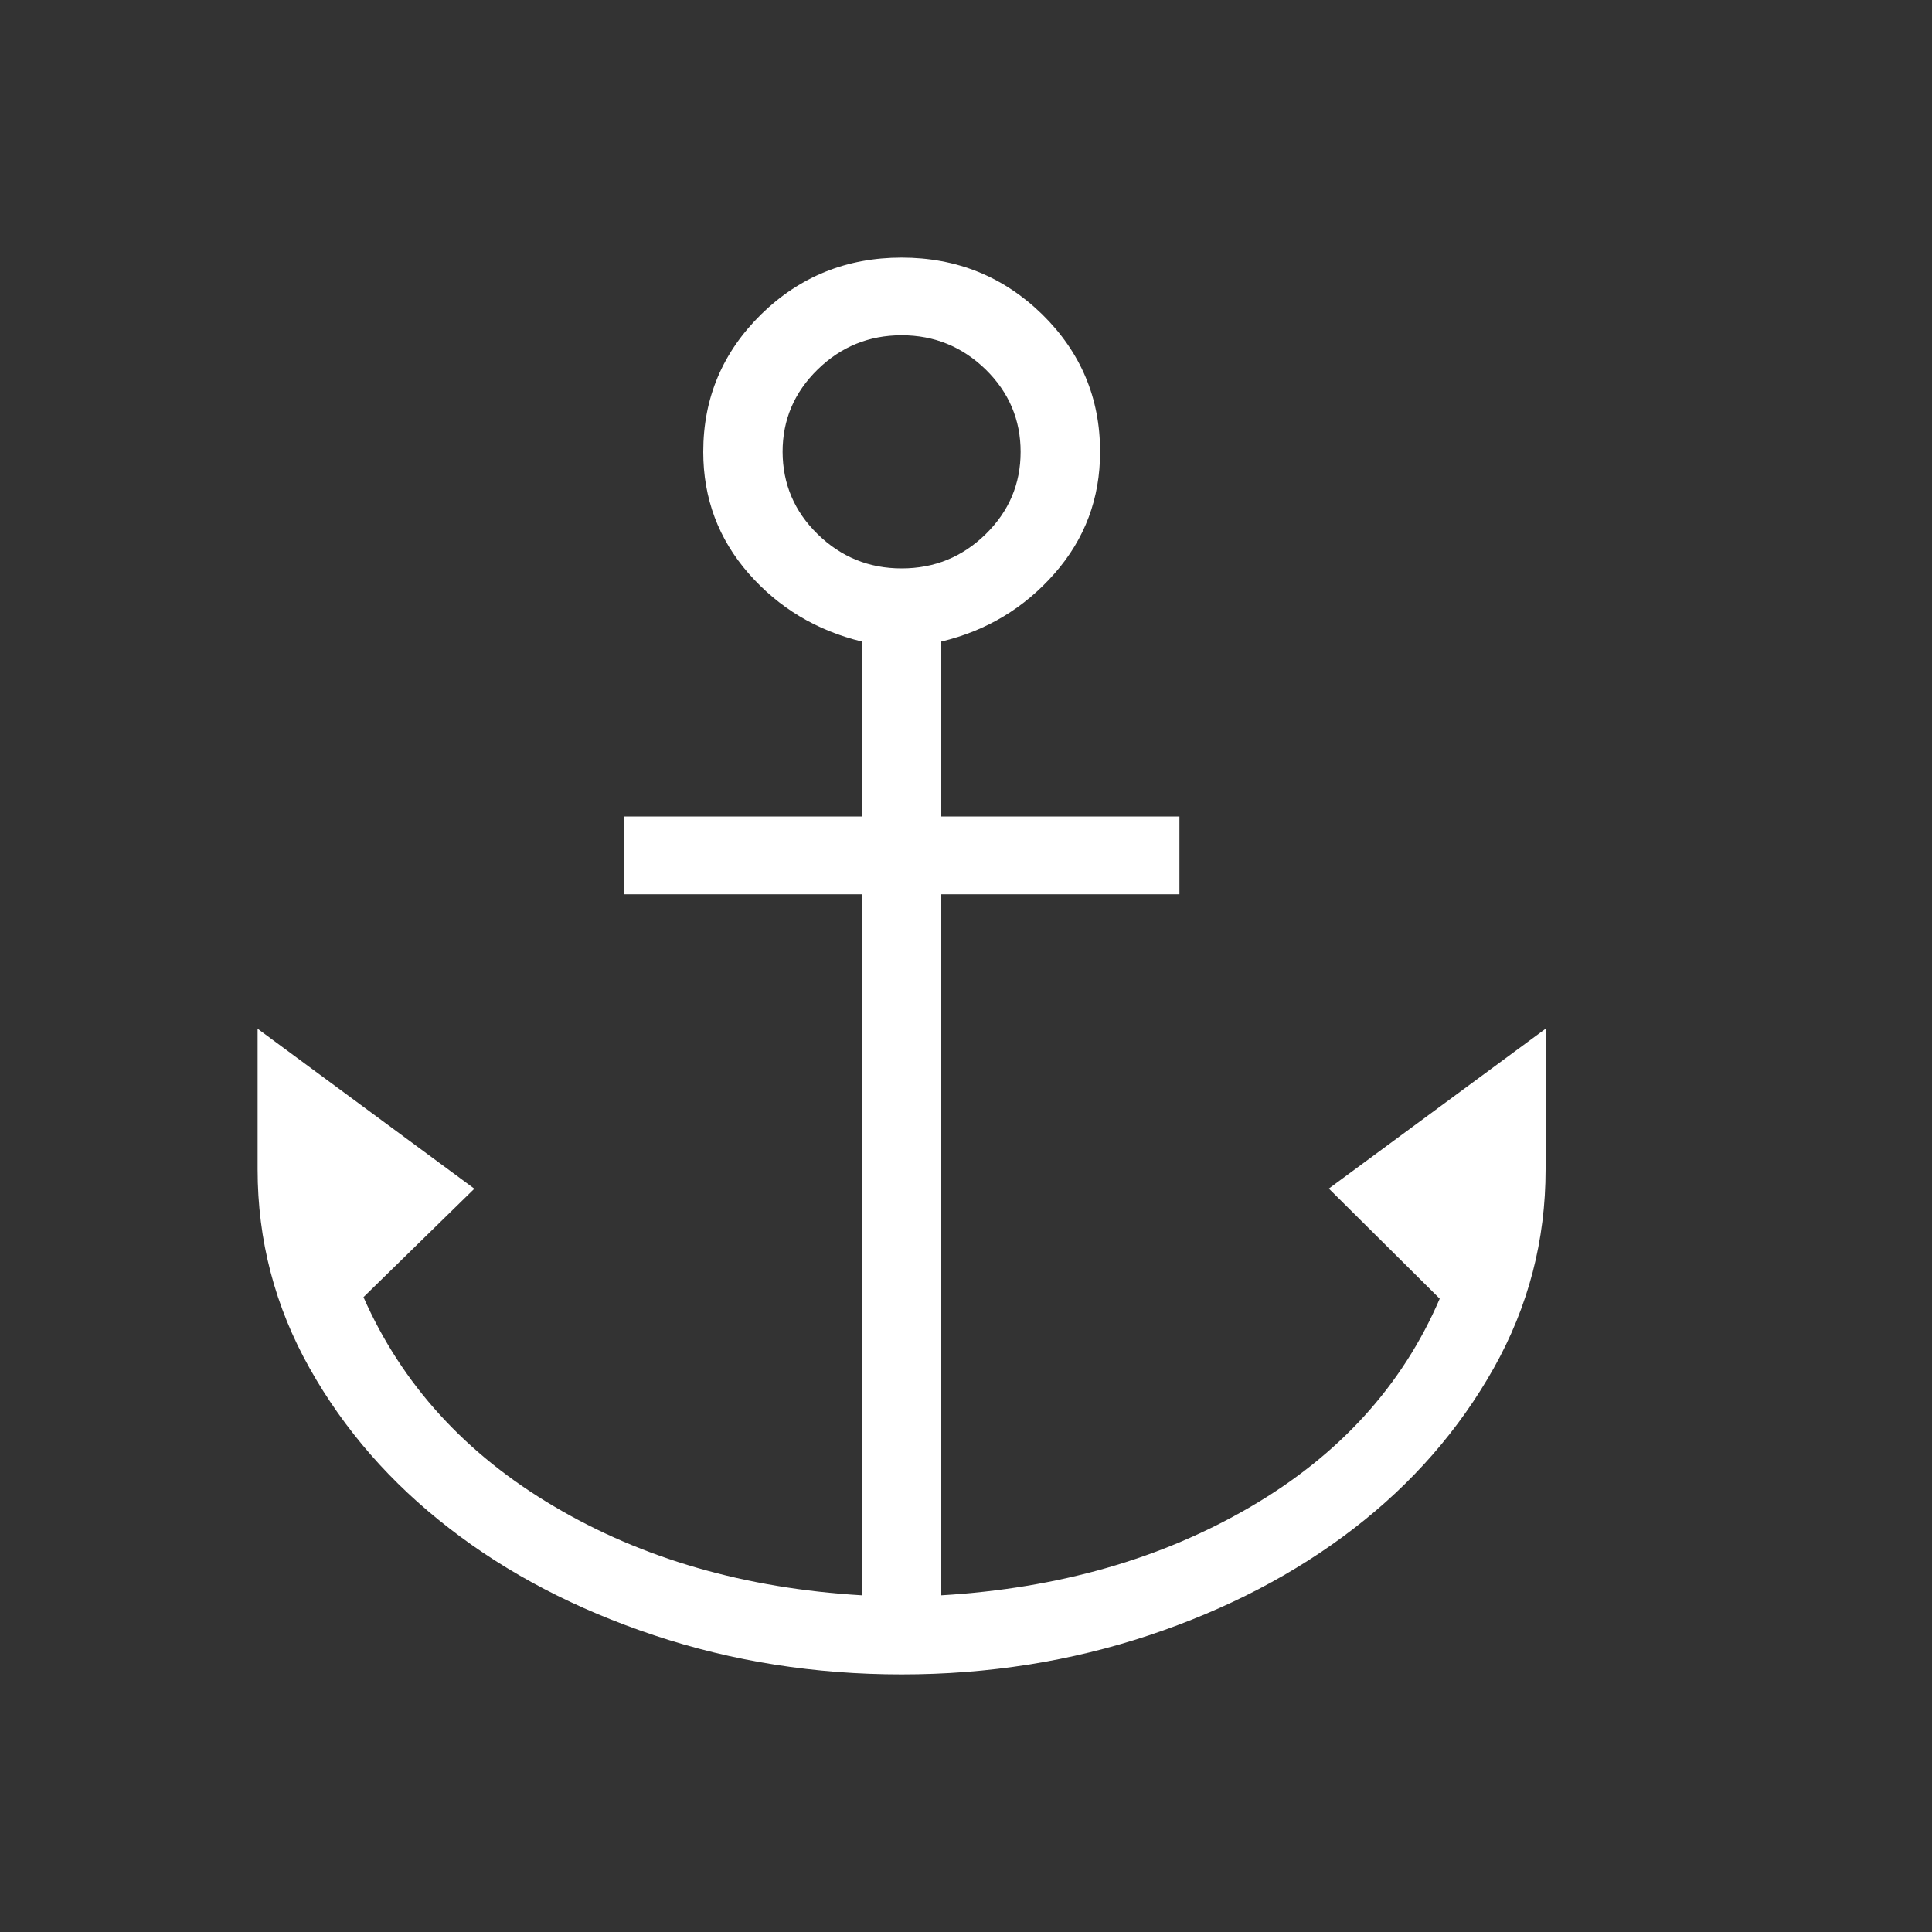 <?xml version="1.0" encoding="UTF-8"?> <svg xmlns="http://www.w3.org/2000/svg" width="15" height="15" viewBox="0 0 15 15" fill="none"><rect x="0" y="0" width="15" height="15" fill="#333333" stroke="none"/><path d="M7 13C6.327 13 5.687 12.899 5.081 12.697C4.474 12.495 3.944 12.219 3.49 11.867C3.035 11.516 2.673 11.102 2.404 10.623C2.135 10.145 2 9.63 2 9.078V7.987L3.683 9.229L2.822 10.071C3.12 10.747 3.612 11.288 4.299 11.694C4.985 12.101 5.783 12.332 6.692 12.386V6.943H4.844V6.339H6.692V4.981C6.341 4.896 6.047 4.72 5.812 4.452C5.578 4.184 5.46 3.87 5.46 3.508C5.46 3.09 5.61 2.735 5.91 2.44C6.21 2.147 6.574 2 7 2C7.427 2 7.79 2.147 8.091 2.44C8.391 2.735 8.541 3.09 8.541 3.508C8.541 3.87 8.423 4.184 8.188 4.452C7.953 4.72 7.66 4.897 7.308 4.981V6.339H9.157V6.943H7.308V12.386C8.218 12.332 9.017 12.103 9.707 11.7C10.398 11.297 10.888 10.758 11.178 10.083L10.317 9.228L12 7.987V9.078C12 9.63 11.866 10.145 11.597 10.623C11.328 11.101 10.966 11.516 10.511 11.867C10.056 12.218 9.525 12.495 8.919 12.697C8.314 12.898 7.674 13 7 13ZM7 4.413C7.254 4.413 7.471 4.325 7.653 4.147C7.834 3.969 7.924 3.757 7.924 3.508C7.924 3.26 7.834 3.047 7.653 2.869C7.471 2.692 7.254 2.603 7 2.603C6.747 2.603 6.529 2.692 6.348 2.869C6.166 3.047 6.076 3.26 6.076 3.508C6.077 3.757 6.167 3.97 6.348 4.147C6.529 4.324 6.746 4.413 7 4.413Z" fill="white"></path></svg> 